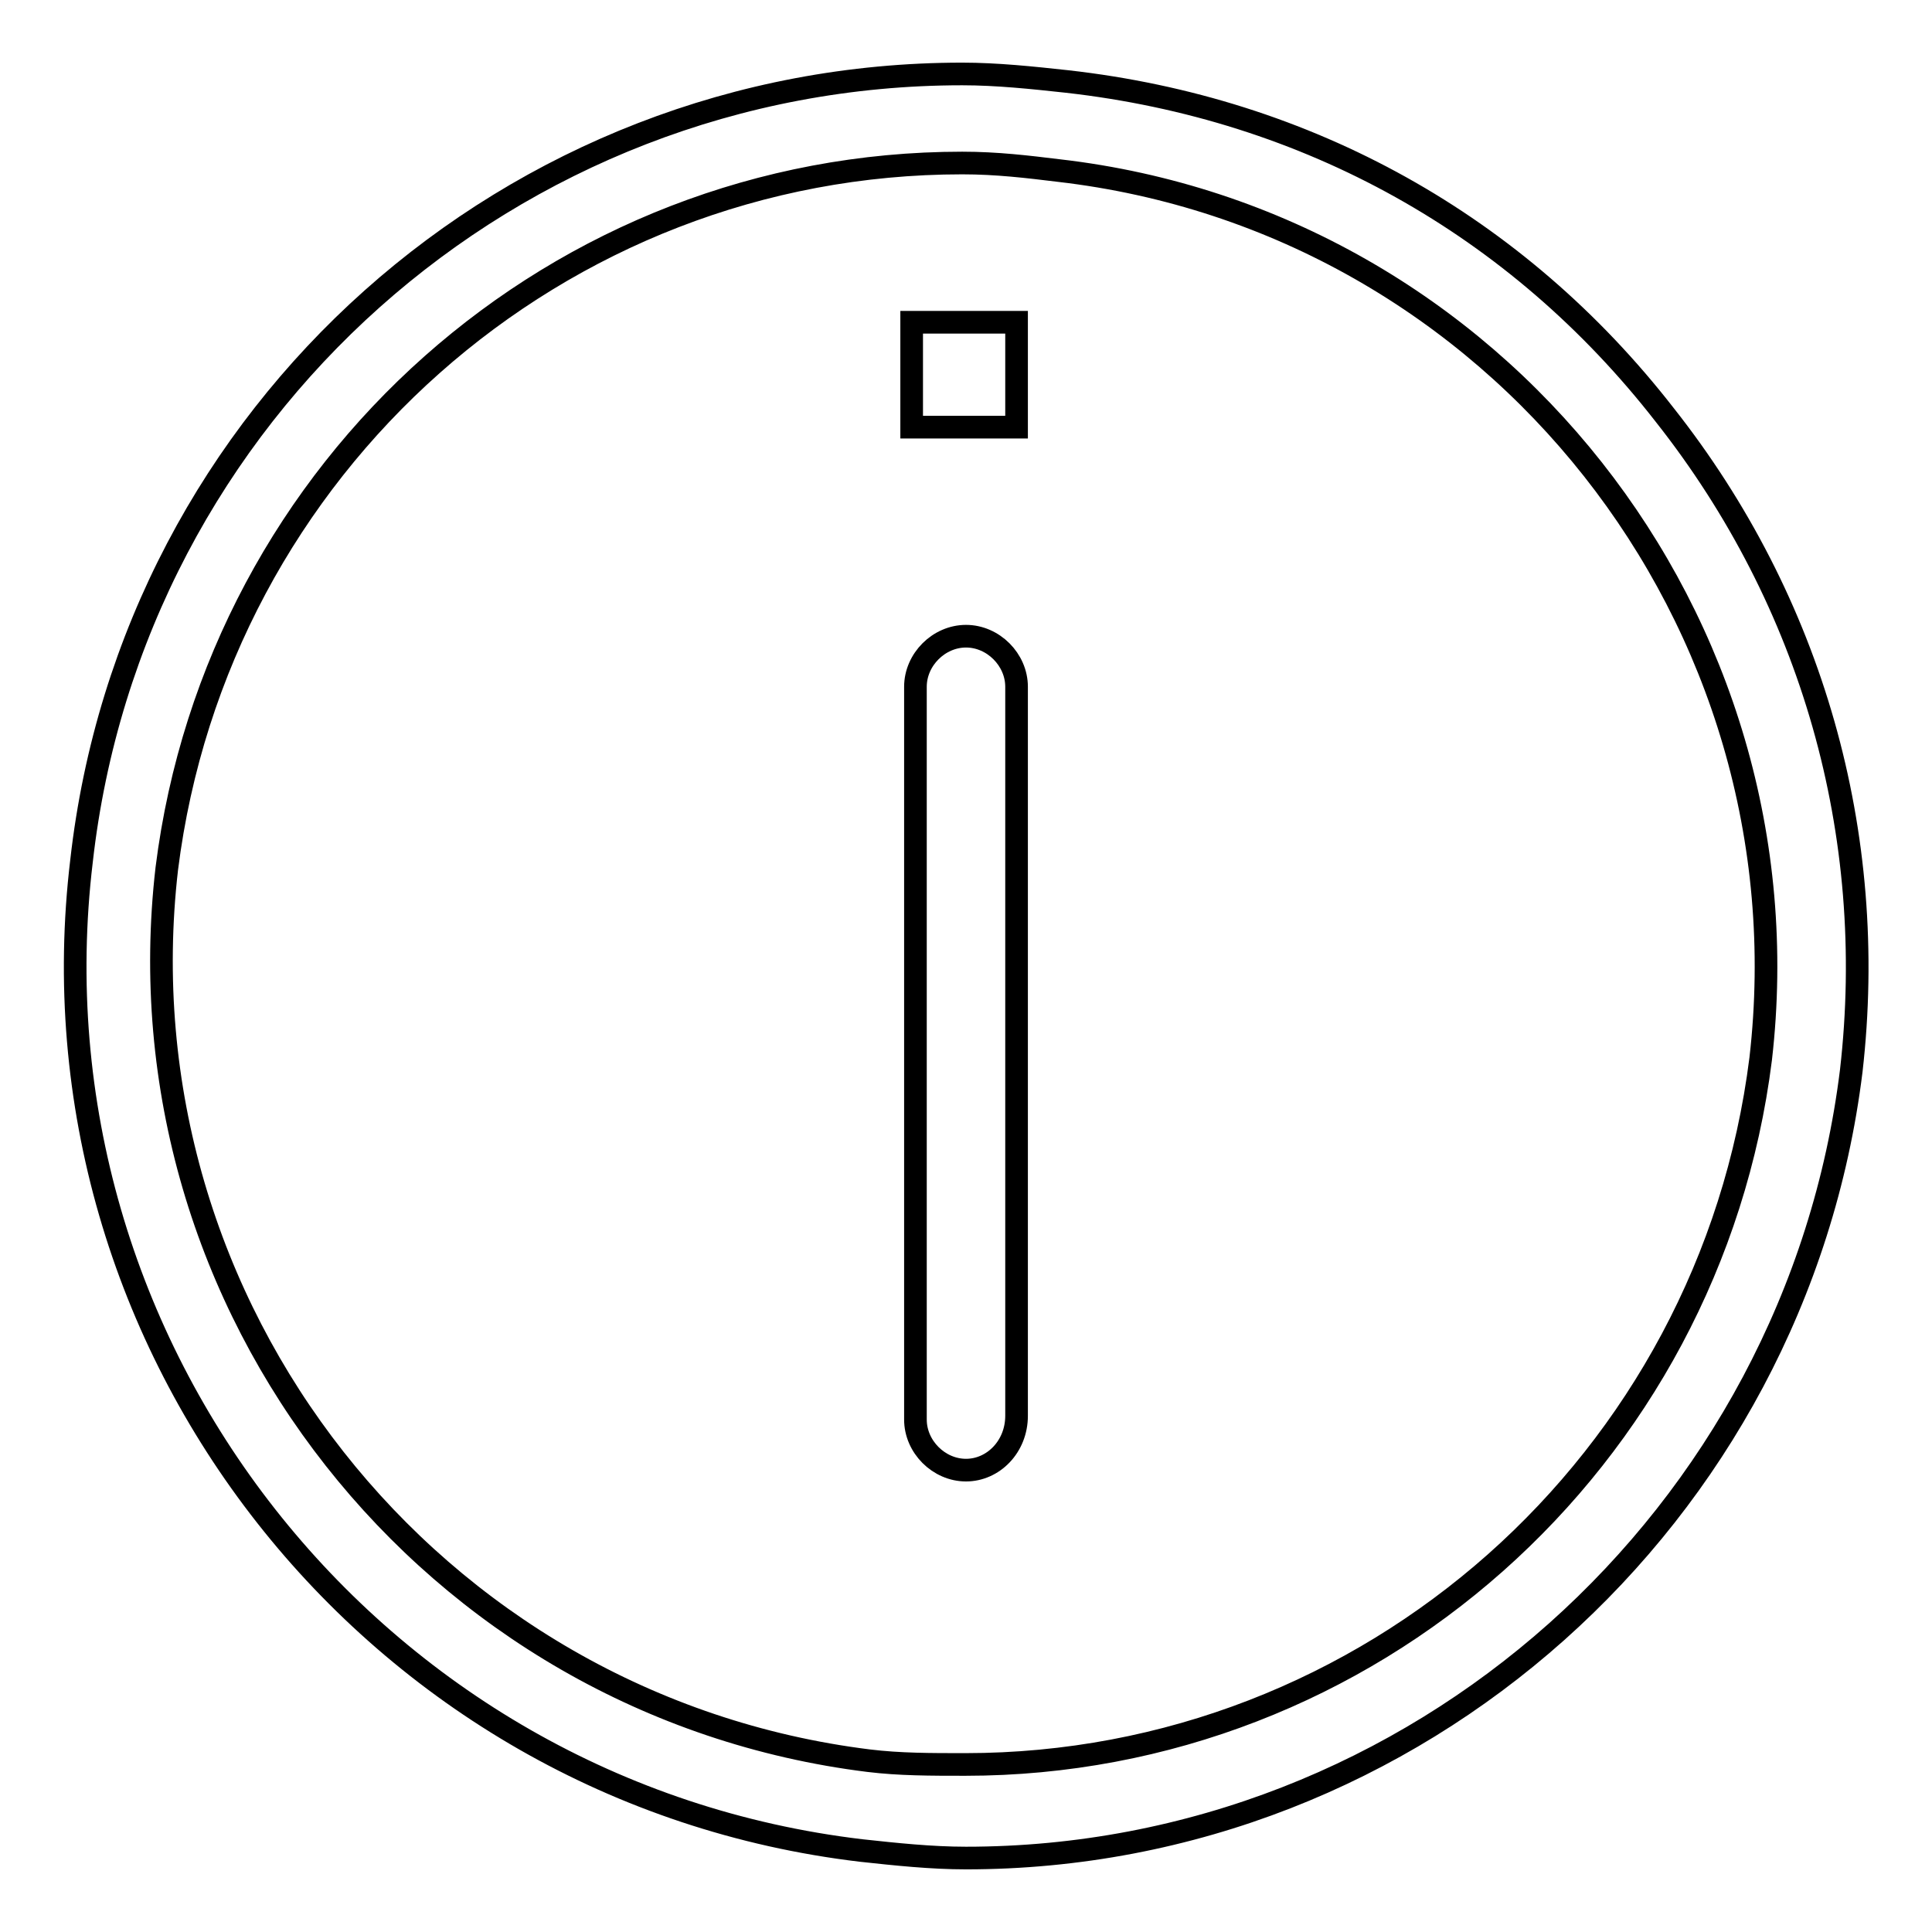 <?xml version="1.0" encoding="utf-8"?>
<!-- Svg Vector Icons : http://www.onlinewebfonts.com/icon -->
<!DOCTYPE svg PUBLIC "-//W3C//DTD SVG 1.1//EN" "http://www.w3.org/Graphics/SVG/1.1/DTD/svg11.dtd">
<svg version="1.1" xmlns="http://www.w3.org/2000/svg" xmlns:xlink="http://www.w3.org/1999/xlink" x="0px" y="0px" viewBox="0 0 256 256" enable-background="new 0 0 256 256" xml:space="preserve">
<g> <path stroke-width="3" fill-opacity="0" stroke="#000000"  d="M128,246.2c-4.6,0-9.3-0.5-13.9-1c-64.8-7.7-111-66.8-103.3-131.1C17.5,54.5,67.9,9.8,127.5,9.8 c4.6,0,9.3,0.5,13.9,1c31.9,3.6,59.6,19,79.2,44.2c19.5,24.7,28.3,55.5,24.7,86.9C238,201,187.6,246.2,128,246.2z M127.5,21.6 c-53.5,0-98.7,40.1-105.4,93.5c-6.7,58.1,35,111,93,118.2c4.1,0.5,8.2,0.5,12.8,0.5c53.5,0,98.7-40.1,105.4-93.5 c6.7-58.1-35-111-93-117.7C136.2,22.1,132.1,21.6,127.5,21.6z M128,194.8c-3.6,0-6.7-3.1-6.7-6.7V91c0-3.6,3.1-6.7,6.7-6.7 c3.6,0,6.7,3.1,6.7,6.7v96.6C134.7,191.7,131.6,194.8,128,194.8L128,194.8z M120.8,42.7h13.9v13.9h-13.9V42.7L120.8,42.7z"/></g>
</svg>